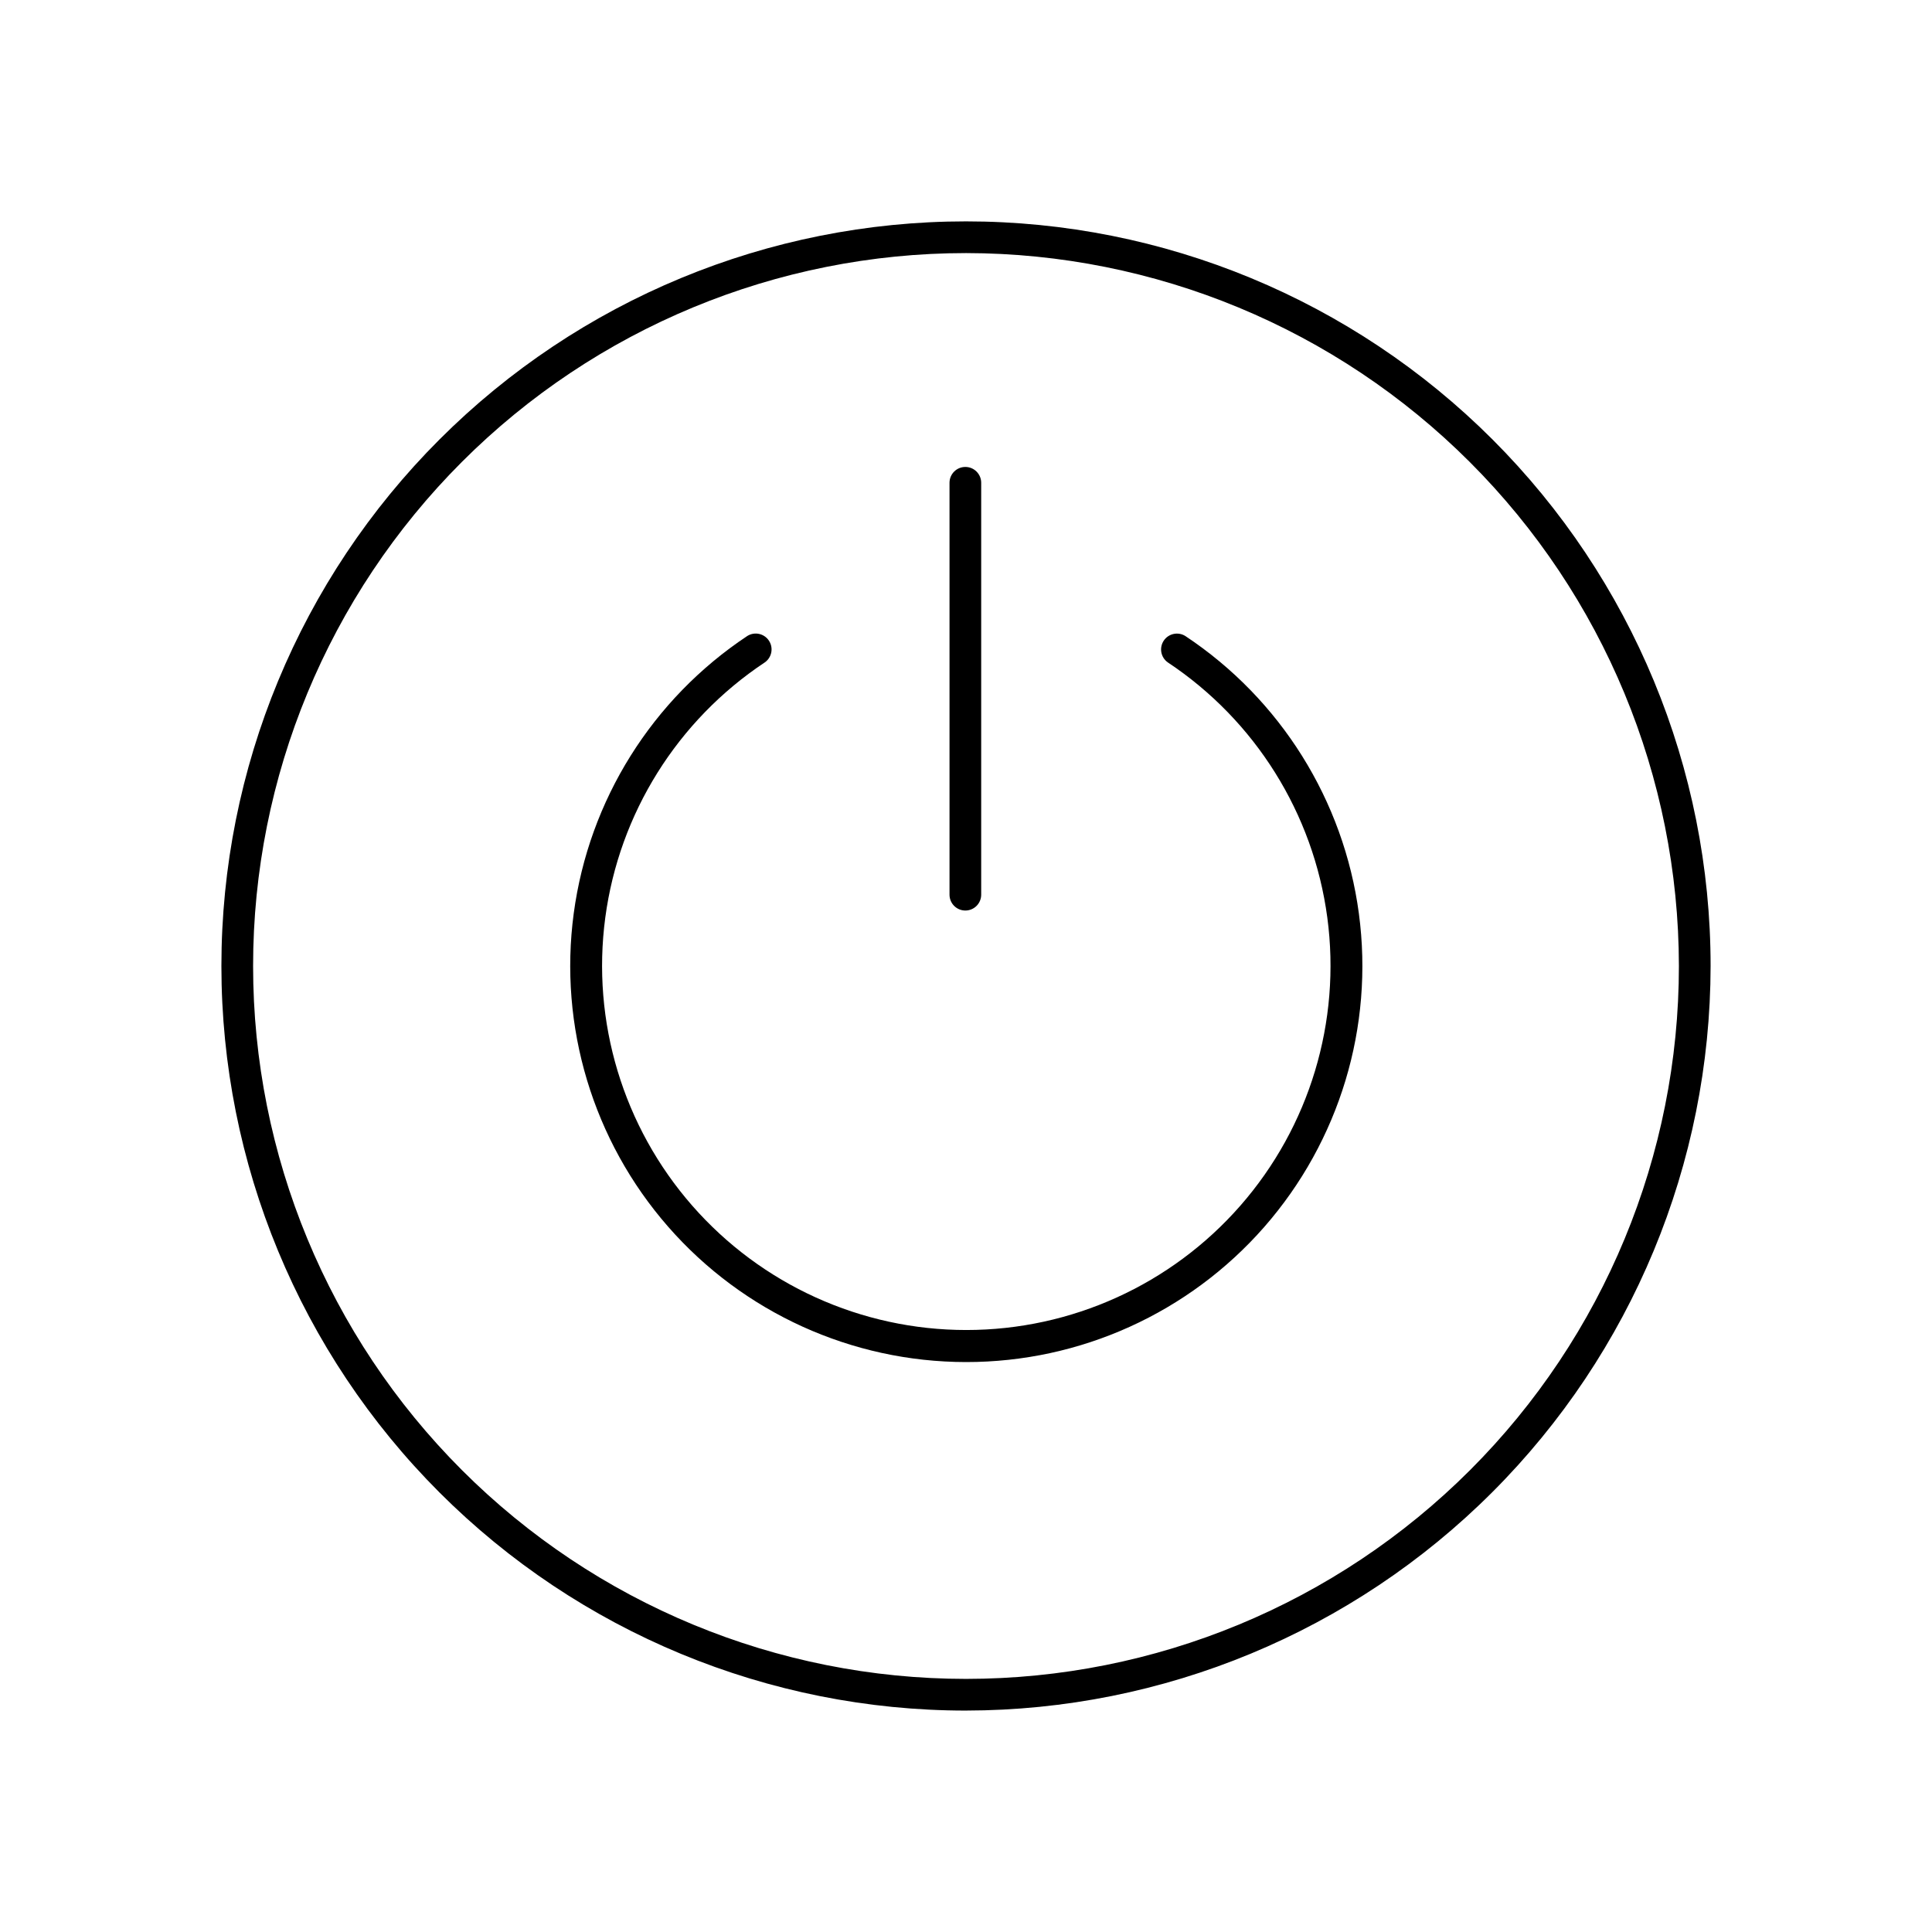 <?xml version="1.0" encoding="UTF-8"?>
<!-- Uploaded to: ICON Repo, www.svgrepo.com, Generator: ICON Repo Mixer Tools -->
<svg fill="#000000" width="800px" height="800px" version="1.1" viewBox="144 144 512 512" xmlns="http://www.w3.org/2000/svg">
 <g>
  <path d="m400 597.32c-52.336 0-102.53-20.789-139.53-57.797-37.008-37.004-57.797-87.195-57.797-139.53 0-52.336 20.789-102.53 57.797-139.53 37.004-37.008 87.195-57.797 139.53-57.797 52.332 0 102.52 20.789 139.53 57.797 37.008 37.004 57.797 87.195 57.797 139.53-0.059 52.312-20.871 102.47-57.863 139.46-36.992 36.992-87.148 57.805-139.46 57.863zm0-386.25c-50.109 0-98.164 19.906-133.59 55.336s-55.336 83.484-55.336 133.59c0 50.105 19.906 98.16 55.336 133.59 35.43 35.434 83.484 55.336 133.59 55.336 50.105 0 98.16-19.902 133.59-55.336 35.434-35.43 55.336-83.484 55.336-133.59-0.055-50.09-19.977-98.113-55.395-133.53-35.422-35.422-83.441-55.344-133.53-55.398z"/>
  <path d="m400 504.96c-30.262-0.02-59.035-13.102-78.949-35.883-19.914-22.781-29.027-53.047-25.004-83.039 4.027-29.988 20.797-56.781 46.012-73.508 1.934-1.195 4.465-0.641 5.715 1.254 1.254 1.898 0.773 4.445-1.086 5.75-23.184 15.395-38.594 40.043-42.281 67.625-3.684 27.586 4.715 55.418 23.043 76.355 18.328 20.941 44.801 32.953 72.629 32.953s54.301-12.012 72.629-32.953c18.328-20.938 26.727-48.77 23.043-76.355-3.688-27.582-19.098-52.23-42.281-67.625-1.852-1.312-2.324-3.859-1.066-5.75 1.258-1.891 3.793-2.438 5.719-1.234 25.223 16.738 41.992 43.555 45.996 73.562 4.008 30.008-5.137 60.281-25.086 83.055-19.949 22.77-48.758 35.82-79.031 35.793z"/>
  <path d="m399.83 385.3c-2.32 0-4.199-1.879-4.199-4.199v-109.16c0-2.316 1.879-4.195 4.199-4.195 2.316 0 4.195 1.879 4.195 4.195v109.16c0 1.113-0.441 2.18-1.227 2.969-0.789 0.789-1.855 1.23-2.969 1.23z"/>
 </g>
</svg>
